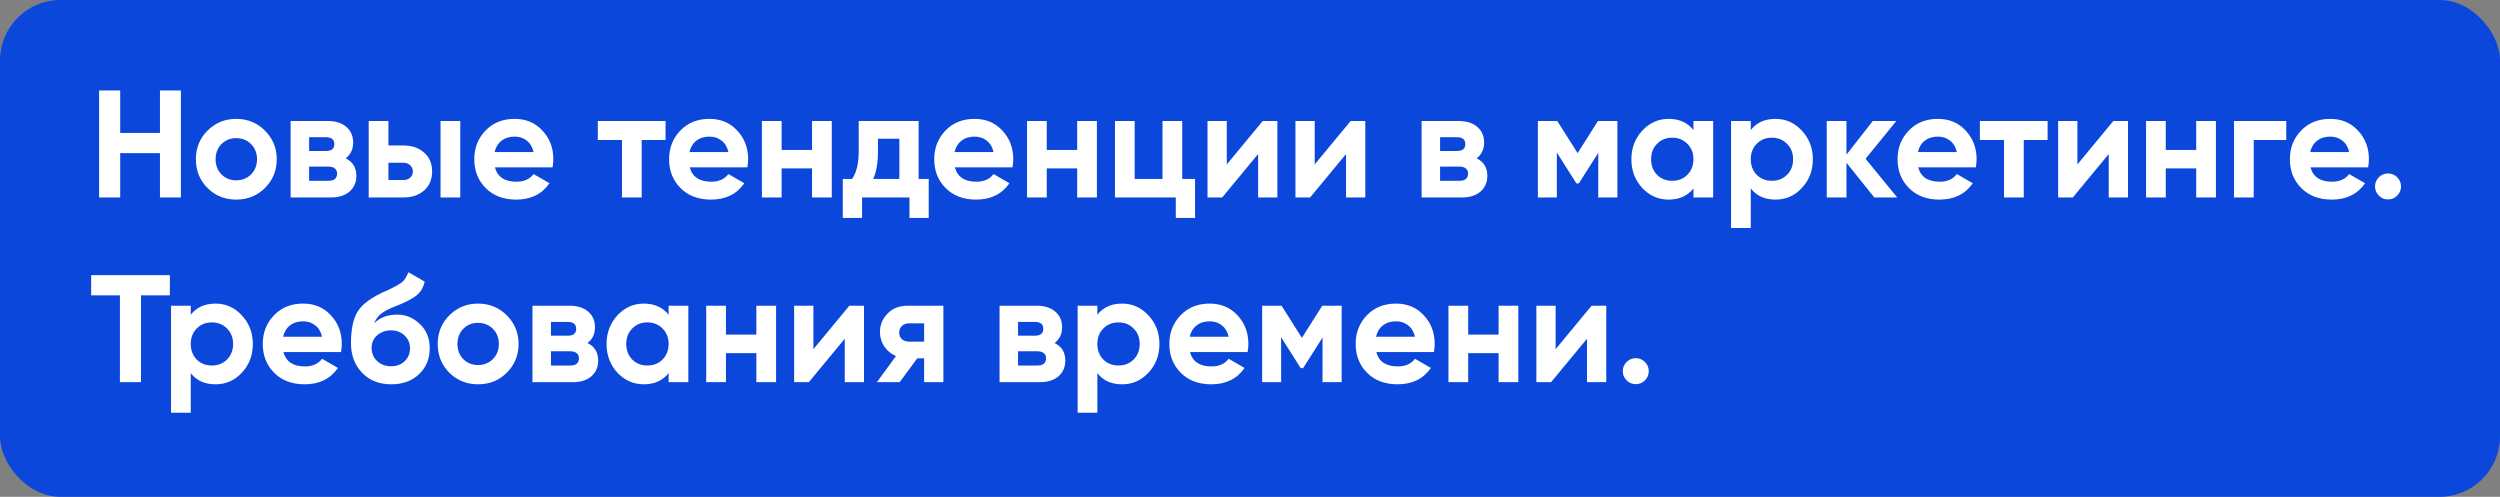 <?xml version="1.0" encoding="UTF-8"?> <svg xmlns="http://www.w3.org/2000/svg" width="785" height="156" viewBox="0 0 785 156" fill="none"><rect x="0" y="0" width="785" height="156" fill="#808080" stroke="none"/><rect width="785" height="156" rx="19" fill="#0C47DC"></rect><path d="M50.224 41.744V28.4H56.8V62H50.224V48.08H37.744V62H31.12V28.4H37.744V41.744H50.224ZM83.202 59.024C80.77 61.456 77.762 62.672 74.178 62.672C70.594 62.672 67.586 61.456 65.154 59.024C62.722 56.592 61.506 53.584 61.506 50C61.506 46.448 62.722 43.456 65.154 41.024C67.618 38.56 70.626 37.328 74.178 37.328C77.73 37.328 80.738 38.56 83.202 41.024C85.666 43.488 86.898 46.48 86.898 50C86.898 53.552 85.666 56.56 83.202 59.024ZM69.522 54.752C70.77 56 72.322 56.624 74.178 56.624C76.034 56.624 77.586 56 78.834 54.752C80.082 53.504 80.706 51.92 80.706 50C80.706 48.08 80.082 46.496 78.834 45.248C77.586 44 76.034 43.376 74.178 43.376C72.322 43.376 70.77 44 69.522 45.248C68.306 46.528 67.698 48.112 67.698 50C67.698 51.888 68.306 53.472 69.522 54.752ZM108.534 49.712C110.774 50.8 111.894 52.624 111.894 55.184C111.894 57.232 111.19 58.88 109.782 60.128C108.374 61.376 106.406 62 103.878 62H91.254V38H102.918C105.414 38 107.366 38.624 108.774 39.872C110.182 41.088 110.886 42.72 110.886 44.768C110.886 46.88 110.102 48.528 108.534 49.712ZM102.342 43.088H97.062V47.408H102.342C104.102 47.408 104.982 46.688 104.982 45.248C104.982 43.808 104.102 43.088 102.342 43.088ZM97.062 56.768H103.158C104.95 56.768 105.846 56 105.846 54.464C105.846 53.792 105.606 53.264 105.126 52.88C104.646 52.496 103.99 52.304 103.158 52.304H97.062V56.768ZM121.962 45.68H126.618C129.338 45.68 131.53 46.432 133.194 47.936C134.858 49.408 135.69 51.376 135.69 53.84C135.69 56.304 134.858 58.288 133.194 59.792C131.53 61.264 129.338 62 126.618 62H115.77V38H121.962V45.68ZM138.33 62V38H144.522V62H138.33ZM121.962 56.528H126.666C127.53 56.528 128.234 56.288 128.778 55.808C129.354 55.296 129.642 54.64 129.642 53.84C129.642 53.04 129.354 52.384 128.778 51.872C128.234 51.36 127.53 51.104 126.666 51.104H121.962V56.528ZM173.504 52.544H155.408C156.208 55.552 158.464 57.056 162.176 57.056C164.544 57.056 166.336 56.256 167.552 54.656L172.544 57.536C170.176 60.96 166.688 62.672 162.08 62.672C158.112 62.672 154.928 61.472 152.528 59.072C150.128 56.672 148.928 53.648 148.928 50C148.928 46.416 150.112 43.408 152.48 40.976C154.816 38.544 157.856 37.328 161.6 37.328C165.152 37.328 168.048 38.544 170.288 40.976C172.592 43.408 173.744 46.416 173.744 50C173.744 50.672 173.664 51.52 173.504 52.544ZM155.312 47.744H167.552C167.2 46.176 166.48 44.976 165.392 44.144C164.336 43.312 163.072 42.896 161.6 42.896C159.936 42.896 158.56 43.328 157.472 44.192C156.384 45.024 155.664 46.208 155.312 47.744ZM187.714 38H208.978V43.952H201.49V62H195.298V43.952H187.714V38ZM234.676 52.544H216.58C217.38 55.552 219.636 57.056 223.348 57.056C225.716 57.056 227.508 56.256 228.724 54.656L233.716 57.536C231.348 60.96 227.86 62.672 223.252 62.672C219.284 62.672 216.1 61.472 213.7 59.072C211.3 56.672 210.1 53.648 210.1 50C210.1 46.416 211.284 43.408 213.652 40.976C215.988 38.544 219.028 37.328 222.772 37.328C226.324 37.328 229.22 38.544 231.46 40.976C233.764 43.408 234.916 46.416 234.916 50C234.916 50.672 234.836 51.52 234.676 52.544ZM216.484 47.744H228.724C228.372 46.176 227.652 44.976 226.564 44.144C225.508 43.312 224.244 42.896 222.772 42.896C221.108 42.896 219.732 43.328 218.644 44.192C217.556 45.024 216.836 46.208 216.484 47.744ZM254.982 47.072V38H261.174V62H254.982V52.88H245.43V62H239.238V38H245.43V47.072H254.982ZM288.448 38V56.192H291.616V68.432H285.568V62H270.688V68.432H264.64V56.192H267.568C268.944 54.144 269.632 51.312 269.632 47.696V38H288.448ZM274.192 56.192H282.4V43.568H275.68V47.696C275.68 51.152 275.184 53.984 274.192 56.192ZM317.926 52.544H299.83C300.63 55.552 302.886 57.056 306.598 57.056C308.966 57.056 310.758 56.256 311.974 54.656L316.966 57.536C314.598 60.96 311.11 62.672 306.502 62.672C302.534 62.672 299.35 61.472 296.95 59.072C294.55 56.672 293.35 53.648 293.35 50C293.35 46.416 294.534 43.408 296.902 40.976C299.238 38.544 302.278 37.328 306.022 37.328C309.574 37.328 312.47 38.544 314.71 40.976C317.014 43.408 318.166 46.416 318.166 50C318.166 50.672 318.086 51.52 317.926 52.544ZM299.734 47.744H311.974C311.622 46.176 310.902 44.976 309.814 44.144C308.758 43.312 307.494 42.896 306.022 42.896C304.358 42.896 302.982 43.328 301.894 44.192C300.806 45.024 300.086 46.208 299.734 47.744ZM338.232 47.072V38H344.424V62H338.232V52.88H328.68V62H322.488V38H328.68V47.072H338.232ZM371.218 38V56.192H375.25V68.432H369.202V62H350.098V38H356.29V56.192H365.026V38H371.218ZM385.208 51.632L396.488 38H401.096V62H395.048V48.368L383.768 62H379.16V38H385.208V51.632ZM412.818 51.632L424.098 38H428.706V62H422.658V48.368L411.378 62H406.77V38H412.818V51.632ZM463.659 49.712C465.899 50.8 467.019 52.624 467.019 55.184C467.019 57.232 466.315 58.88 464.907 60.128C463.499 61.376 461.531 62 459.003 62H446.379V38H458.043C460.539 38 462.491 38.624 463.899 39.872C465.307 41.088 466.011 42.72 466.011 44.768C466.011 46.88 465.227 48.528 463.659 49.712ZM457.467 43.088H452.187V47.408H457.467C459.227 47.408 460.107 46.688 460.107 45.248C460.107 43.808 459.227 43.088 457.467 43.088ZM452.187 56.768H458.283C460.075 56.768 460.971 56 460.971 54.464C460.971 53.792 460.731 53.264 460.251 52.88C459.771 52.496 459.115 52.304 458.283 52.304H452.187V56.768ZM501.759 38H507.855V62H501.855V47.984L495.759 57.584H494.991L488.847 47.888V62H482.895V38H488.991L495.375 48.08L501.759 38ZM531.744 40.832V38H537.936V62H531.744V59.168C529.888 61.504 527.28 62.672 523.92 62.672C520.72 62.672 517.968 61.456 515.664 59.024C513.392 56.56 512.256 53.552 512.256 50C512.256 46.48 513.392 43.488 515.664 41.024C517.968 38.56 520.72 37.328 523.92 37.328C527.28 37.328 529.888 38.496 531.744 40.832ZM520.32 54.896C521.568 56.144 523.152 56.768 525.072 56.768C526.992 56.768 528.576 56.144 529.824 54.896C531.104 53.616 531.744 51.984 531.744 50C531.744 48.016 531.104 46.4 529.824 45.152C528.576 43.872 526.992 43.232 525.072 43.232C523.152 43.232 521.568 43.872 520.32 45.152C519.072 46.4 518.448 48.016 518.448 50C518.448 51.984 519.072 53.616 520.32 54.896ZM557.519 37.328C560.751 37.328 563.503 38.56 565.775 41.024C568.079 43.488 569.231 46.48 569.231 50C569.231 53.584 568.079 56.592 565.775 59.024C563.535 61.456 560.783 62.672 557.519 62.672C554.159 62.672 551.567 61.504 549.743 59.168V71.6H543.551V38H549.743V40.832C551.567 38.496 554.159 37.328 557.519 37.328ZM551.615 54.896C552.863 56.144 554.447 56.768 556.367 56.768C558.287 56.768 559.871 56.144 561.119 54.896C562.399 53.616 563.039 51.984 563.039 50C563.039 48.016 562.399 46.4 561.119 45.152C559.871 43.872 558.287 43.232 556.367 43.232C554.447 43.232 552.863 43.872 551.615 45.152C550.367 46.4 549.743 48.016 549.743 50C549.743 51.984 550.367 53.616 551.615 54.896ZM585.79 49.856L595.726 62H588.526L579.79 51.104V62H573.598V38H579.79V48.56L588.046 38H595.438L585.79 49.856ZM620.41 52.544H602.314C603.114 55.552 605.37 57.056 609.082 57.056C611.45 57.056 613.242 56.256 614.458 54.656L619.45 57.536C617.082 60.96 613.594 62.672 608.986 62.672C605.018 62.672 601.834 61.472 599.434 59.072C597.034 56.672 595.834 53.648 595.834 50C595.834 46.416 597.018 43.408 599.386 40.976C601.722 38.544 604.762 37.328 608.506 37.328C612.058 37.328 614.954 38.544 617.194 40.976C619.498 43.408 620.65 46.416 620.65 50C620.65 50.672 620.57 51.52 620.41 52.544ZM602.218 47.744H614.458C614.106 46.176 613.386 44.976 612.298 44.144C611.242 43.312 609.978 42.896 608.506 42.896C606.842 42.896 605.466 43.328 604.378 44.192C603.29 45.024 602.57 46.208 602.218 47.744ZM621.683 38H642.947V43.952H635.459V62H629.267V43.952H621.683V38ZM652.302 51.632L663.582 38H668.19V62H662.142V48.368L650.862 62H646.254V38H652.302V51.632ZM689.607 47.072V38H695.799V62H689.607V52.88H680.055V62H673.863V38H680.055V47.072H689.607ZM701.473 38H717.889V43.952H707.665V62H701.473V38ZM743.598 52.544H725.502C726.302 55.552 728.558 57.056 732.27 57.056C734.638 57.056 736.43 56.256 737.646 54.656L742.638 57.536C740.27 60.96 736.782 62.672 732.174 62.672C728.206 62.672 725.022 61.472 722.622 59.072C720.222 56.672 719.021 53.648 719.021 50C719.021 46.416 720.206 43.408 722.574 40.976C724.91 38.544 727.95 37.328 731.694 37.328C735.246 37.328 738.142 38.544 740.382 40.976C742.686 43.408 743.838 46.416 743.838 50C743.838 50.672 743.758 51.52 743.598 52.544ZM725.406 47.744H737.646C737.294 46.176 736.574 44.976 735.486 44.144C734.43 43.312 733.166 42.896 731.694 42.896C730.03 42.896 728.654 43.328 727.566 44.192C726.478 45.024 725.758 46.208 725.406 47.744ZM753.918 58.544C753.918 59.664 753.518 60.624 752.718 61.424C751.918 62.224 750.958 62.624 749.838 62.624C748.718 62.624 747.758 62.224 746.958 61.424C746.158 60.624 745.758 59.664 745.758 58.544C745.758 57.424 746.158 56.464 746.958 55.664C747.758 54.864 748.718 54.464 749.838 54.464C750.958 54.464 751.918 54.864 752.718 55.664C753.518 56.464 753.918 57.424 753.918 58.544ZM28.624 86.4H53.344V92.736H44.272V120H37.648V92.736H28.624V86.4ZM67.675 95.328C70.907 95.328 73.659 96.56 75.931 99.024C78.235 101.488 79.387 104.48 79.387 108C79.387 111.584 78.235 114.592 75.931 117.024C73.691 119.456 70.939 120.672 67.675 120.672C64.315 120.672 61.723 119.504 59.899 117.168V129.6H53.707V96H59.899V98.832C61.723 96.496 64.315 95.328 67.675 95.328ZM61.771 112.896C63.019 114.144 64.603 114.768 66.523 114.768C68.443 114.768 70.027 114.144 71.275 112.896C72.555 111.616 73.195 109.984 73.195 108C73.195 106.016 72.555 104.4 71.275 103.152C70.027 101.872 68.443 101.232 66.523 101.232C64.603 101.232 63.019 101.872 61.771 103.152C60.523 104.4 59.899 106.016 59.899 108C59.899 109.984 60.523 111.616 61.771 112.896ZM107.082 110.544H88.986C89.786 113.552 92.042 115.056 95.754 115.056C98.122 115.056 99.914 114.256 101.13 112.656L106.122 115.536C103.754 118.96 100.266 120.672 95.658 120.672C91.69 120.672 88.506 119.472 86.106 117.072C83.706 114.672 82.506 111.648 82.506 108C82.506 104.416 83.69 101.408 86.058 98.976C88.394 96.544 91.434 95.328 95.178 95.328C98.73 95.328 101.626 96.544 103.866 98.976C106.17 101.408 107.322 104.416 107.322 108C107.322 108.672 107.242 109.52 107.082 110.544ZM88.89 105.744H101.13C100.778 104.176 100.058 102.976 98.97 102.144C97.914 101.312 96.65 100.896 95.178 100.896C93.514 100.896 92.138 101.328 91.05 102.192C89.962 103.024 89.242 104.208 88.89 105.744ZM122.833 120.672C119.057 120.672 116.001 119.456 113.665 117.024C111.361 114.592 110.209 111.504 110.209 107.76C110.209 103.696 110.817 100.544 112.033 98.304C113.217 96.064 115.665 94.032 119.377 92.208C119.473 92.144 119.649 92.048 119.905 91.92C120.193 91.792 120.481 91.664 120.769 91.536C121.089 91.408 121.393 91.28 121.681 91.152L123.697 90.144C124.177 89.92 124.689 89.632 125.233 89.28C126.033 88.8 126.625 88.304 127.009 87.792C127.393 87.28 127.809 86.512 128.257 85.488L133.345 88.416C132.929 90.368 131.985 91.888 130.513 92.976C129.009 94.064 126.833 95.152 123.985 96.24C122.001 97.008 120.529 97.792 119.569 98.592C118.609 99.392 117.921 100.368 117.505 101.52C119.265 99.696 121.665 98.784 124.705 98.784C127.393 98.784 129.761 99.76 131.809 101.712C133.889 103.632 134.929 106.192 134.929 109.392C134.929 112.688 133.809 115.392 131.569 117.504C129.361 119.616 126.449 120.672 122.833 120.672ZM122.737 103.728C121.137 103.728 119.729 104.224 118.513 105.216C117.297 106.24 116.689 107.568 116.689 109.2C116.689 110.896 117.265 112.288 118.417 113.376C119.601 114.464 121.057 115.008 122.785 115.008C124.545 115.008 125.969 114.48 127.057 113.424C128.177 112.368 128.737 111.024 128.737 109.392C128.737 107.76 128.177 106.416 127.057 105.36C125.937 104.272 124.497 103.728 122.737 103.728ZM159.139 117.024C156.707 119.456 153.699 120.672 150.115 120.672C146.531 120.672 143.523 119.456 141.091 117.024C138.659 114.592 137.443 111.584 137.443 108C137.443 104.448 138.659 101.456 141.091 99.024C143.555 96.56 146.563 95.328 150.115 95.328C153.667 95.328 156.675 96.56 159.139 99.024C161.603 101.488 162.835 104.48 162.835 108C162.835 111.552 161.603 114.56 159.139 117.024ZM145.459 112.752C146.707 114 148.259 114.624 150.115 114.624C151.971 114.624 153.523 114 154.771 112.752C156.019 111.504 156.643 109.92 156.643 108C156.643 106.08 156.019 104.496 154.771 103.248C153.523 102 151.971 101.376 150.115 101.376C148.259 101.376 146.707 102 145.459 103.248C144.243 104.528 143.635 106.112 143.635 108C143.635 109.888 144.243 111.472 145.459 112.752ZM184.471 107.712C186.711 108.8 187.831 110.624 187.831 113.184C187.831 115.232 187.127 116.88 185.719 118.128C184.311 119.376 182.343 120 179.815 120H167.191V96H178.855C181.351 96 183.303 96.624 184.711 97.872C186.119 99.088 186.823 100.72 186.823 102.768C186.823 104.88 186.039 106.528 184.471 107.712ZM178.279 101.088H172.999V105.408H178.279C180.039 105.408 180.919 104.688 180.919 103.248C180.919 101.808 180.039 101.088 178.279 101.088ZM172.999 114.768H179.095C180.887 114.768 181.783 114 181.783 112.464C181.783 111.792 181.543 111.264 181.063 110.88C180.583 110.496 179.927 110.304 179.095 110.304H172.999V114.768ZM209.947 98.832V96H216.139V120H209.947V117.168C208.091 119.504 205.483 120.672 202.123 120.672C198.923 120.672 196.171 119.456 193.867 117.024C191.595 114.56 190.459 111.552 190.459 108C190.459 104.48 191.595 101.488 193.867 99.024C196.171 96.56 198.923 95.328 202.123 95.328C205.483 95.328 208.091 96.496 209.947 98.832ZM198.523 112.896C199.771 114.144 201.355 114.768 203.275 114.768C205.195 114.768 206.779 114.144 208.027 112.896C209.307 111.616 209.947 109.984 209.947 108C209.947 106.016 209.307 104.4 208.027 103.152C206.779 101.872 205.195 101.232 203.275 101.232C201.355 101.232 199.771 101.872 198.523 103.152C197.275 104.4 196.651 106.016 196.651 108C196.651 109.984 197.275 111.616 198.523 112.896ZM237.498 105.072V96H243.69V120H237.498V110.88H227.946V120H221.754V96H227.946V105.072H237.498ZM255.411 109.632L266.691 96H271.299V120H265.251V106.368L253.971 120H249.363V96H255.411V109.632ZM284.989 96H296.221V120H290.173V112.512H288.013L282.493 120H275.341L281.341 111.792C279.805 111.152 278.573 110.144 277.645 108.768C276.749 107.392 276.301 105.888 276.301 104.256C276.301 102.048 277.101 100.112 278.701 98.448C280.269 96.816 282.365 96 284.989 96ZM290.173 101.52H285.469C284.573 101.52 283.821 101.792 283.213 102.336C282.637 102.88 282.349 103.584 282.349 104.448C282.349 105.312 282.637 106 283.213 106.512C283.821 107.024 284.573 107.28 285.469 107.28H290.173V101.52ZM331.143 107.712C333.383 108.8 334.503 110.624 334.503 113.184C334.503 115.232 333.799 116.88 332.391 118.128C330.983 119.376 329.015 120 326.487 120H313.863V96H325.527C328.023 96 329.975 96.624 331.383 97.872C332.791 99.088 333.495 100.72 333.495 102.768C333.495 104.88 332.711 106.528 331.143 107.712ZM324.951 101.088H319.671V105.408H324.951C326.711 105.408 327.591 104.688 327.591 103.248C327.591 101.808 326.711 101.088 324.951 101.088ZM319.671 114.768H325.767C327.559 114.768 328.455 114 328.455 112.464C328.455 111.792 328.215 111.264 327.735 110.88C327.255 110.496 326.599 110.304 325.767 110.304H319.671V114.768ZM352.347 95.328C355.579 95.328 358.331 96.56 360.603 99.024C362.907 101.488 364.059 104.48 364.059 108C364.059 111.584 362.907 114.592 360.603 117.024C358.363 119.456 355.611 120.672 352.347 120.672C348.987 120.672 346.395 119.504 344.571 117.168V129.6H338.379V96H344.571V98.832C346.395 96.496 348.987 95.328 352.347 95.328ZM346.443 112.896C347.691 114.144 349.275 114.768 351.195 114.768C353.115 114.768 354.699 114.144 355.947 112.896C357.227 111.616 357.867 109.984 357.867 108C357.867 106.016 357.227 104.4 355.947 103.152C354.699 101.872 353.115 101.232 351.195 101.232C349.275 101.232 347.691 101.872 346.443 103.152C345.195 104.4 344.571 106.016 344.571 108C344.571 109.984 345.195 111.616 346.443 112.896ZM391.754 110.544H373.658C374.458 113.552 376.714 115.056 380.426 115.056C382.794 115.056 384.586 114.256 385.802 112.656L390.794 115.536C388.426 118.96 384.938 120.672 380.33 120.672C376.362 120.672 373.178 119.472 370.778 117.072C368.378 114.672 367.178 111.648 367.178 108C367.178 104.416 368.362 101.408 370.73 98.976C373.066 96.544 376.106 95.328 379.85 95.328C383.402 95.328 386.298 96.544 388.538 98.976C390.842 101.408 391.994 104.416 391.994 108C391.994 108.672 391.914 109.52 391.754 110.544ZM373.562 105.744H385.802C385.45 104.176 384.73 102.976 383.642 102.144C382.586 101.312 381.322 100.896 379.85 100.896C378.186 100.896 376.81 101.328 375.722 102.192C374.634 103.024 373.914 104.208 373.562 105.744ZM415.18 96H421.276V120H415.276V105.984L409.18 115.584H408.412L402.268 105.888V120H396.316V96H402.412L408.796 106.08L415.18 96ZM450.254 110.544H432.158C432.958 113.552 435.214 115.056 438.926 115.056C441.294 115.056 443.086 114.256 444.302 112.656L449.294 115.536C446.926 118.96 443.438 120.672 438.83 120.672C434.862 120.672 431.678 119.472 429.278 117.072C426.878 114.672 425.678 111.648 425.678 108C425.678 104.416 426.862 101.408 429.23 98.976C431.566 96.544 434.606 95.328 438.35 95.328C441.902 95.328 444.798 96.544 447.038 98.976C449.342 101.408 450.494 104.416 450.494 108C450.494 108.672 450.414 109.52 450.254 110.544ZM432.062 105.744H444.302C443.95 104.176 443.23 102.976 442.142 102.144C441.086 101.312 439.822 100.896 438.35 100.896C436.686 100.896 435.31 101.328 434.222 102.192C433.134 103.024 432.414 104.208 432.062 105.744ZM470.56 105.072V96H476.752V120H470.56V110.88H461.008V120H454.816V96H461.008V105.072H470.56ZM488.474 109.632L499.754 96H504.362V120H498.314V106.368L487.034 120H482.426V96H488.474V109.632ZM517.715 116.544C517.715 117.664 517.315 118.624 516.515 119.424C515.715 120.224 514.755 120.624 513.635 120.624C512.515 120.624 511.555 120.224 510.755 119.424C509.955 118.624 509.555 117.664 509.555 116.544C509.555 115.424 509.955 114.464 510.755 113.664C511.555 112.864 512.515 112.464 513.635 112.464C514.755 112.464 515.715 112.864 516.515 113.664C517.315 114.464 517.715 115.424 517.715 116.544Z" fill="white"></path></svg> 